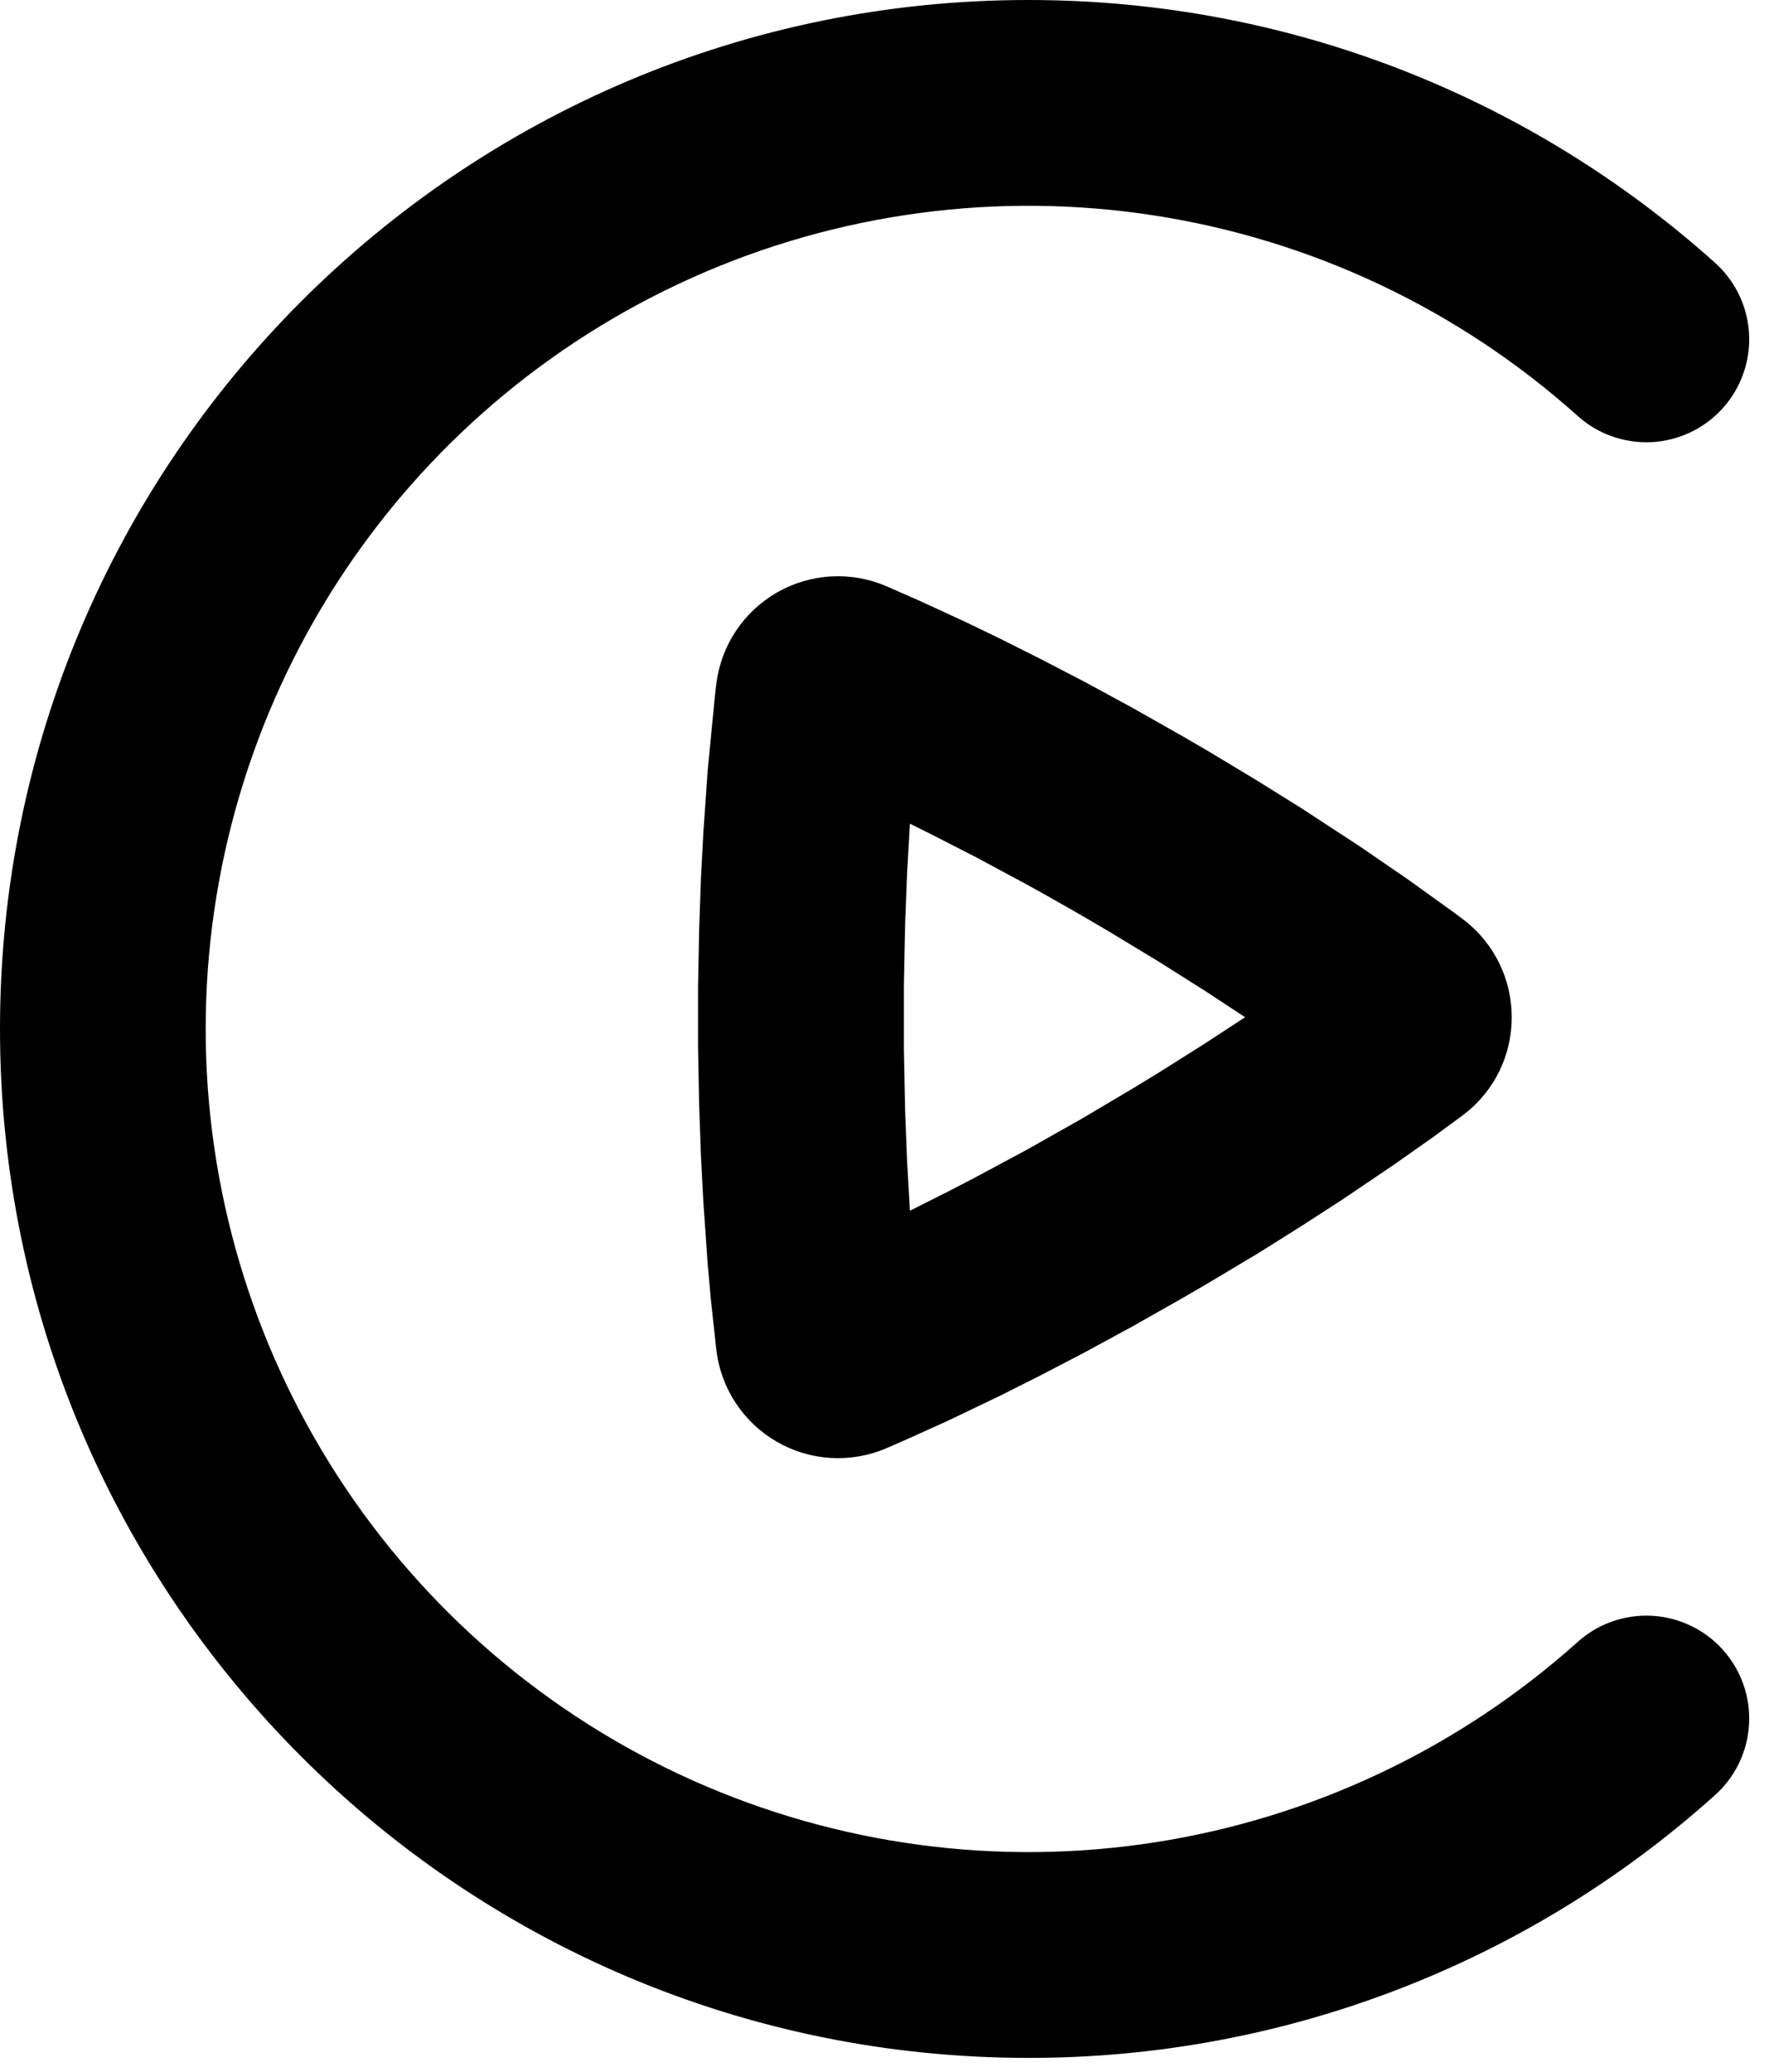 <svg width="41" height="48" viewBox="0 0 41 48" fill="none" xmlns="http://www.w3.org/2000/svg">
<path d="M23.838 0C29.94 0 35.514 2.298 39.731 6.072C39.967 6.279 40.16 6.532 40.299 6.815C40.437 7.098 40.518 7.405 40.537 7.72C40.556 8.034 40.512 8.349 40.408 8.646C40.305 8.944 40.143 9.218 39.933 9.452C39.723 9.687 39.469 9.878 39.184 10.013C38.9 10.149 38.592 10.227 38.278 10.243C37.963 10.259 37.648 10.212 37.352 10.106C37.056 10 36.783 9.836 36.551 9.623C33.807 7.169 30.411 5.562 26.774 4.995C23.136 4.428 19.412 4.926 16.052 6.429C12.691 7.932 9.838 10.376 7.835 13.465C5.833 16.554 4.767 20.157 4.767 23.838C4.767 27.519 5.833 31.122 7.835 34.211C9.838 37.3 12.691 39.744 16.052 41.247C19.412 42.749 23.136 43.248 26.774 42.681C30.411 42.114 33.807 40.507 36.551 38.053C36.783 37.84 37.056 37.676 37.352 37.57C37.648 37.464 37.963 37.417 38.278 37.433C38.592 37.449 38.9 37.527 39.184 37.663C39.469 37.798 39.723 37.989 39.933 38.224C40.143 38.458 40.305 38.732 40.408 39.029C40.512 39.327 40.556 39.642 40.537 39.956C40.518 40.27 40.437 40.578 40.299 40.861C40.16 41.144 39.967 41.397 39.731 41.604C35.364 45.52 29.703 47.682 23.838 47.676C10.672 47.676 0 37.004 0 23.838C0 10.672 10.672 0 23.838 0ZM16.601 15.852C16.653 15.414 16.808 14.993 17.051 14.625C17.295 14.256 17.621 13.95 18.003 13.729C18.386 13.509 18.815 13.38 19.256 13.355C19.697 13.329 20.138 13.406 20.544 13.581L21.318 13.921L22.365 14.403L23.199 14.806L24.129 15.273L25.154 15.805L26.255 16.403L27.433 17.07L28.026 17.416L29.142 18.088L30.167 18.727L31.509 19.604L32.615 20.362L33.7 21.142L33.898 21.29C35.411 22.427 35.423 24.696 33.9 25.84L33.223 26.338L32.288 26.996L31.106 27.795L30.184 28.391L29.159 29.035L28.031 29.709L27.43 30.06L26.243 30.732L25.132 31.335L24.107 31.869L23.178 32.336L21.974 32.913L21.02 33.344L20.539 33.554C20.133 33.727 19.693 33.803 19.253 33.777C18.812 33.75 18.384 33.621 18.003 33.401C17.621 33.18 17.296 32.874 17.053 32.506C16.81 32.138 16.656 31.718 16.603 31.28L16.474 30.091L16.403 29.294L16.303 27.866L16.245 26.77L16.203 25.564L16.179 24.255V22.875L16.203 21.569L16.245 20.362L16.303 19.266L16.403 17.838L16.572 16.098L16.601 15.852ZM21.089 19.082L21.025 20.195L20.977 21.447L20.949 22.83V24.303L20.977 25.685L21.025 26.937L21.089 28.05L22.083 27.549L22.622 27.268L23.785 26.644L25.049 25.931L26.293 25.194L26.87 24.841L27.928 24.174L28.858 23.566L27.924 22.953L26.865 22.284L25.683 21.569C25.058 21.199 24.428 20.839 23.793 20.489L22.629 19.864L21.573 19.323L21.089 19.082Z" fill="black"/>
</svg>

